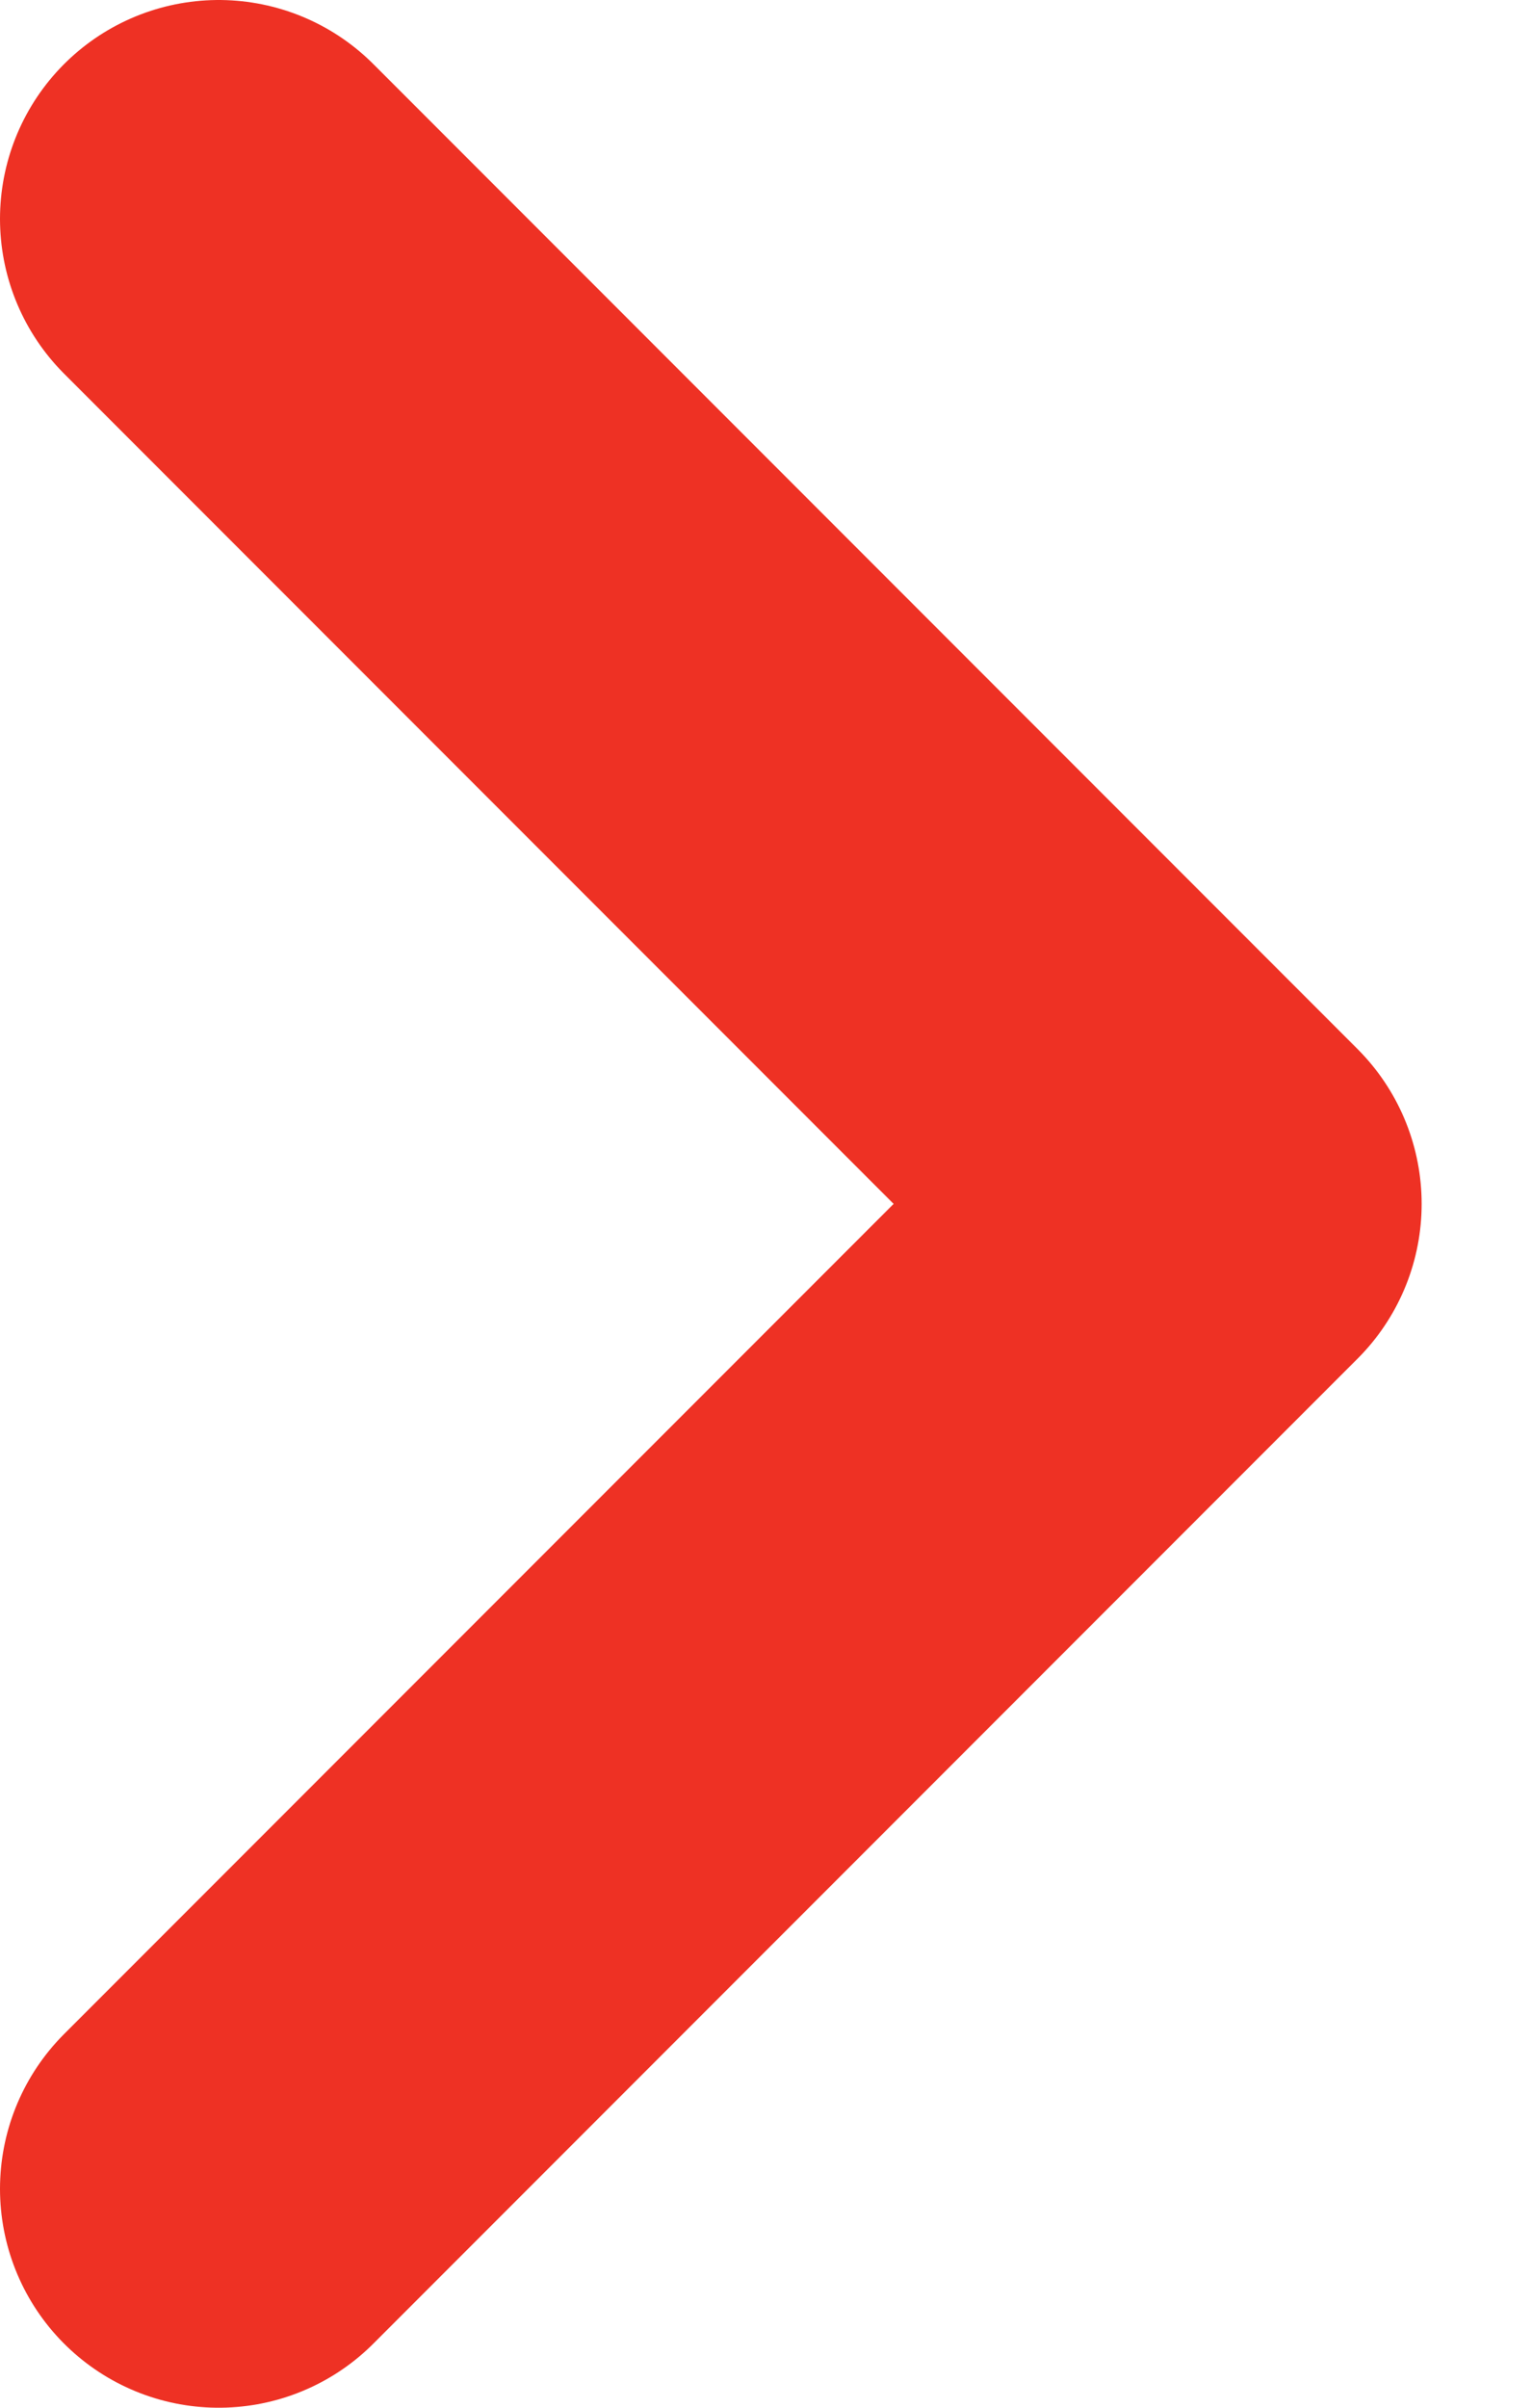 <svg width="7" height="11" viewBox="0 0 7 11" xmlns="http://www.w3.org/2000/svg"><path d="M1 10l4.5-4.5L1 1" stroke-width="2" stroke="#EE3124" fill="none" fill-rule="evenodd" stroke-linecap="round" stroke-linejoin="round"/></svg>